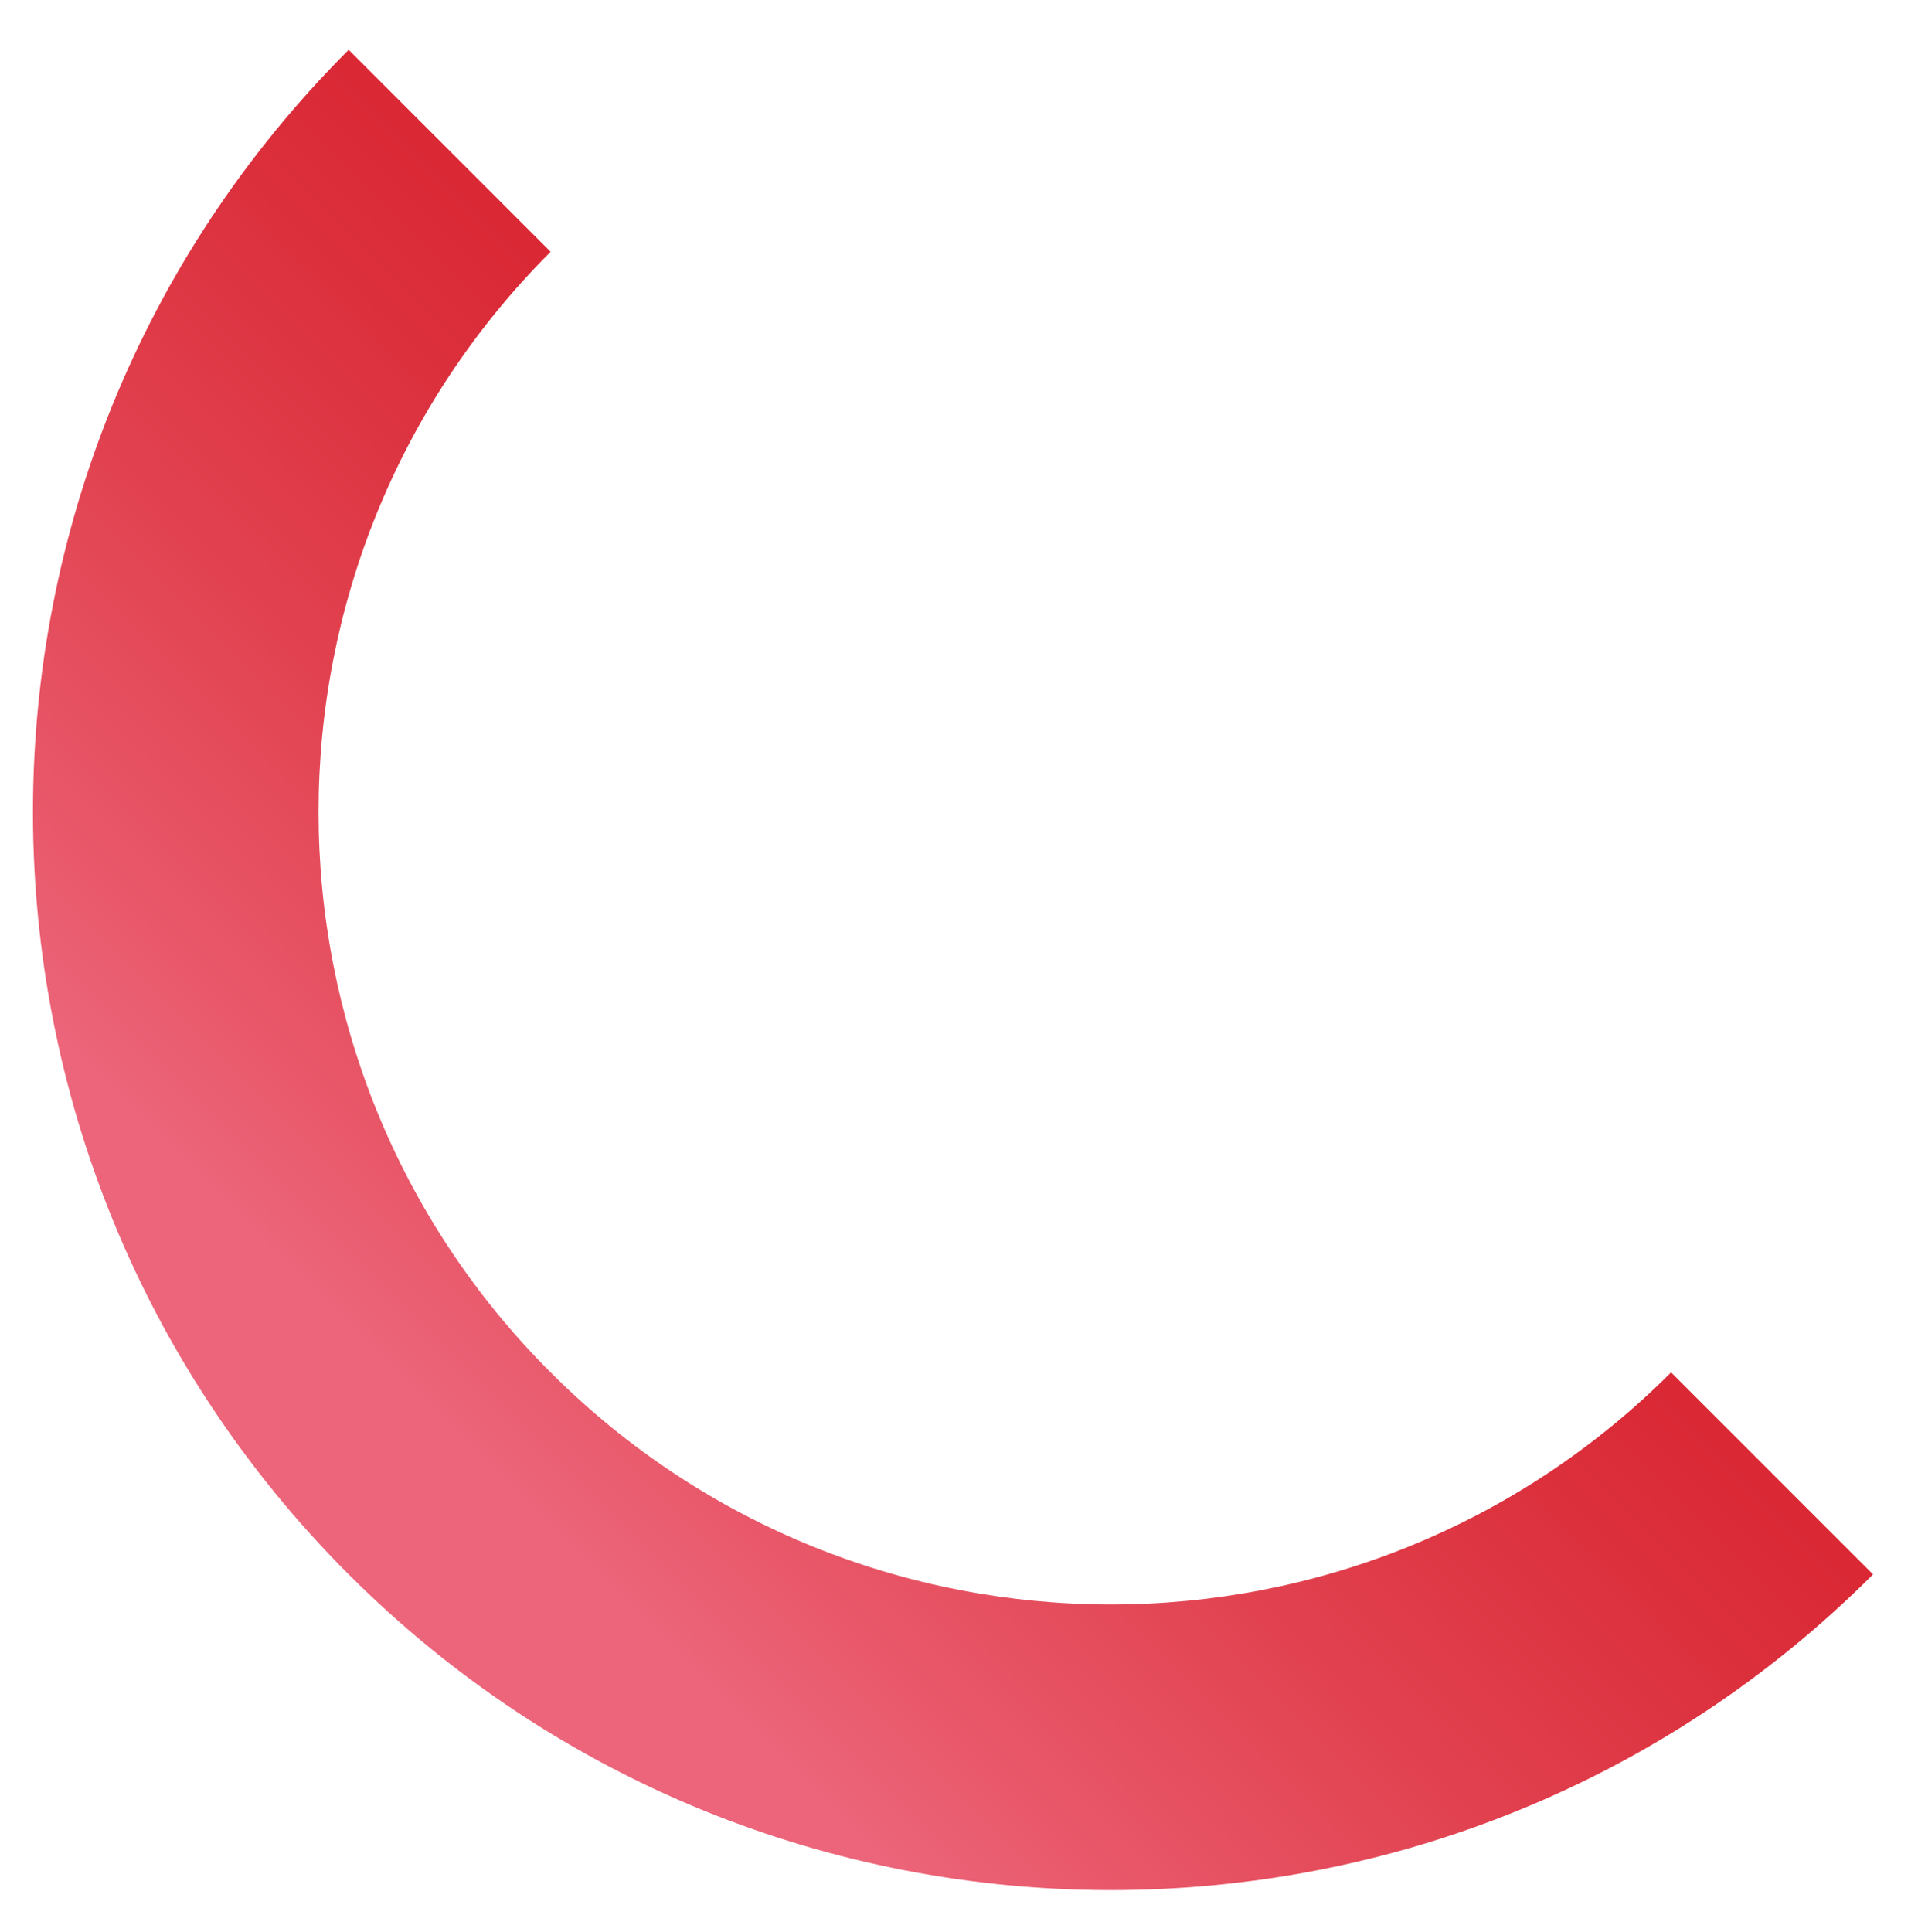 <?xml version="1.0" encoding="UTF-8"?> <!-- Generator: Adobe Illustrator 25.0.1, SVG Export Plug-In . SVG Version: 6.00 Build 0) --> <svg xmlns="http://www.w3.org/2000/svg" xmlns:xlink="http://www.w3.org/1999/xlink" id="_x3C_Слой_x3E_" x="0px" y="0px" viewBox="0 0 840.44 846.59" style="enable-background:new 0 0 840.44 846.59;" xml:space="preserve"> <style type="text/css"> .st0{clip-path:url(#SVGID_2_);fill:url(#SVGID_3_);} </style> <g> <defs> <path id="SVGID_1_" d="M152.78,21.82C60.7,113.9,14.58,234.56,14.44,355.24v1.13C14.58,477.06,60.7,597.71,152.78,689.8 S365.51,827.99,486.2,828.14h1.13c120.69-0.15,241.34-46.26,333.42-138.34l-88.49-88.49c-135.58,135.58-355.41,135.58-490.99,0 c-135.58-135.58-135.58-355.41,0-490.99L152.78,21.82z"></path> </defs> <clipPath id="SVGID_2_"> <use xlink:href="#SVGID_1_" style="overflow:visible;"></use> </clipPath> <linearGradient id="SVGID_3_" gradientUnits="userSpaceOnUse" x1="1098.799" y1="1603.272" x2="1100.655" y2="1603.272" gradientTransform="matrix(257.783 -257.783 -257.783 -257.783 130249.18 697184.938)"> <stop offset="0" style="stop-color:#EC657A"></stop> <stop offset="0.082" style="stop-color:#E95A6C"></stop> <stop offset="0.281" style="stop-color:#E24351"></stop> <stop offset="0.476" style="stop-color:#DC303D"></stop> <stop offset="0.664" style="stop-color:#D9222F"></stop> <stop offset="0.841" style="stop-color:#D61728"></stop> <stop offset="0.995" style="stop-color:#D51226"></stop> <stop offset="1" style="stop-color:#D51226"></stop> </linearGradient> <polygon class="st0" points="-388.72,424.98 417.59,-381.34 1223.91,424.98 417.59,1231.3 "></polygon> </g> </svg> 